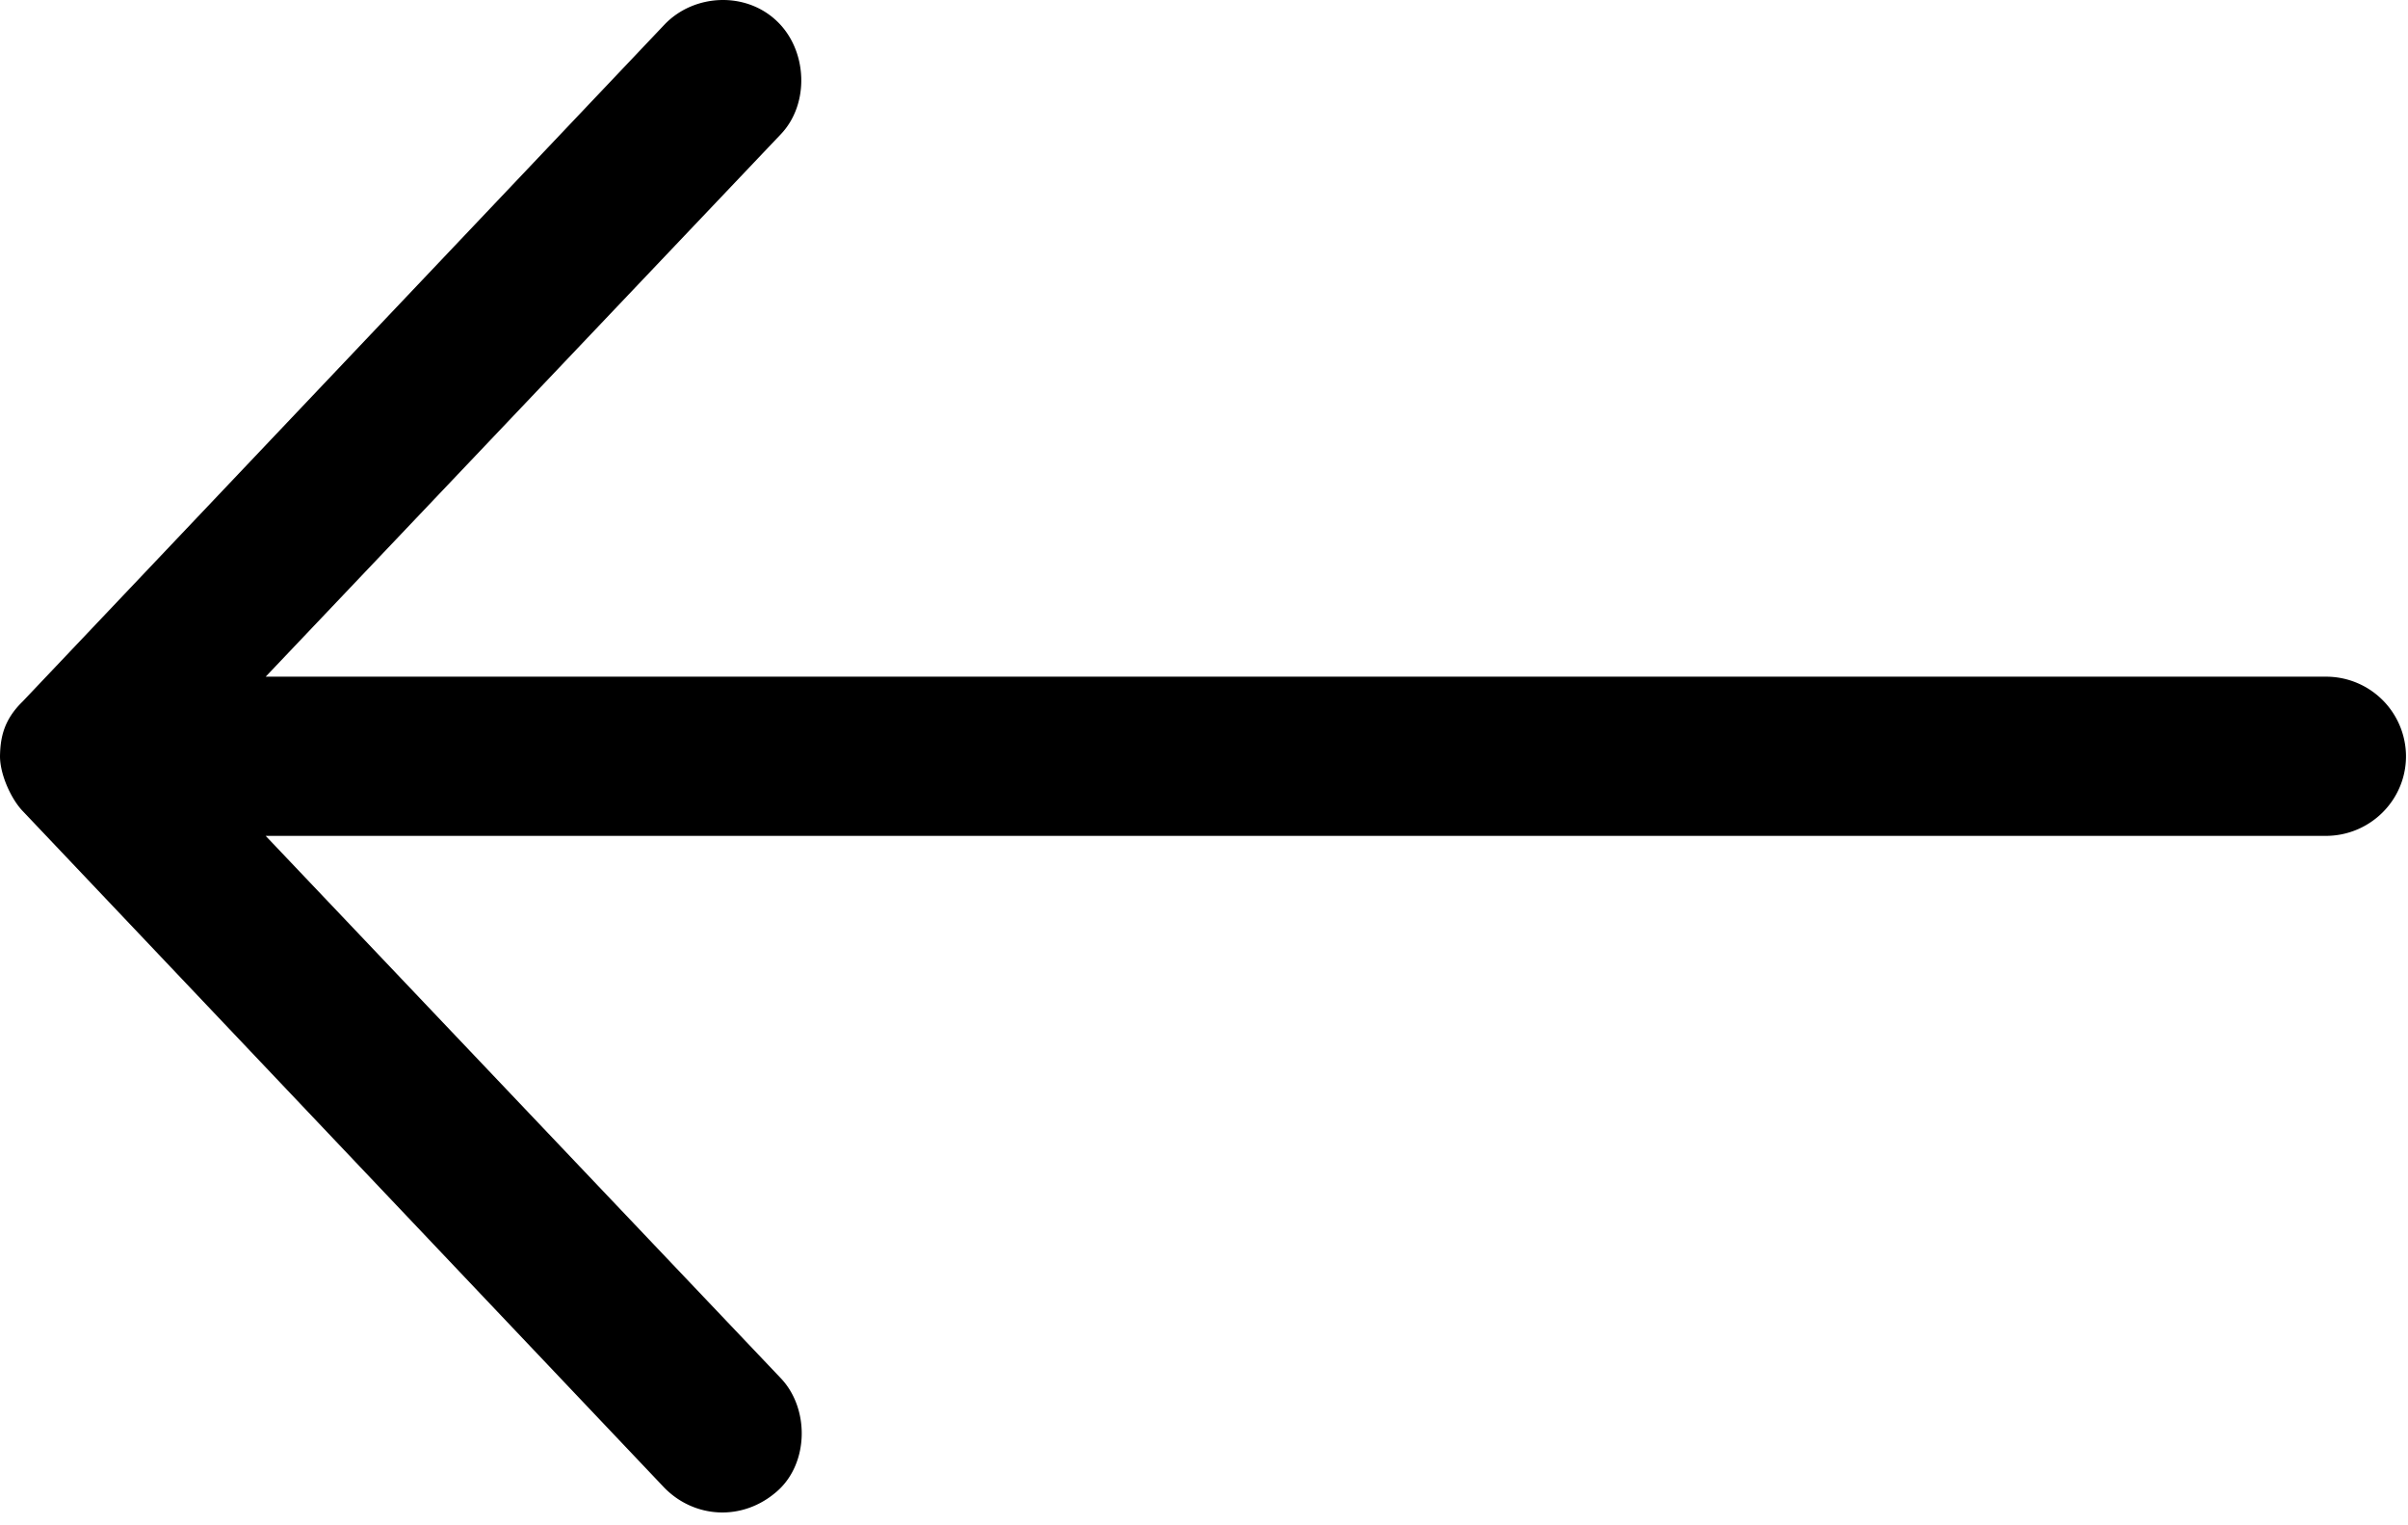 <svg width="30" height="19" viewBox="0 0 30 19" xmlns="http://www.w3.org/2000/svg"><title>F91ACA3C-62EC-42FC-89B5-3DC18BD69080</title><path d="M0 9.42c0 .23.14.534.282.682l7.993 8.428c.373.383.978.428 1.413.04.389-.348.398-1.026.039-1.403L3.31 10.412h25.665c.552 0 1-.444 1-.992a.995.995 0 0 0-1-.991H3.31l6.417-6.756c.36-.377.334-1.038-.04-1.402-.393-.384-1.045-.35-1.412.039L.282 8.738c-.235.229-.278.45-.282.682z" fill-rule="evenodd"/></svg>